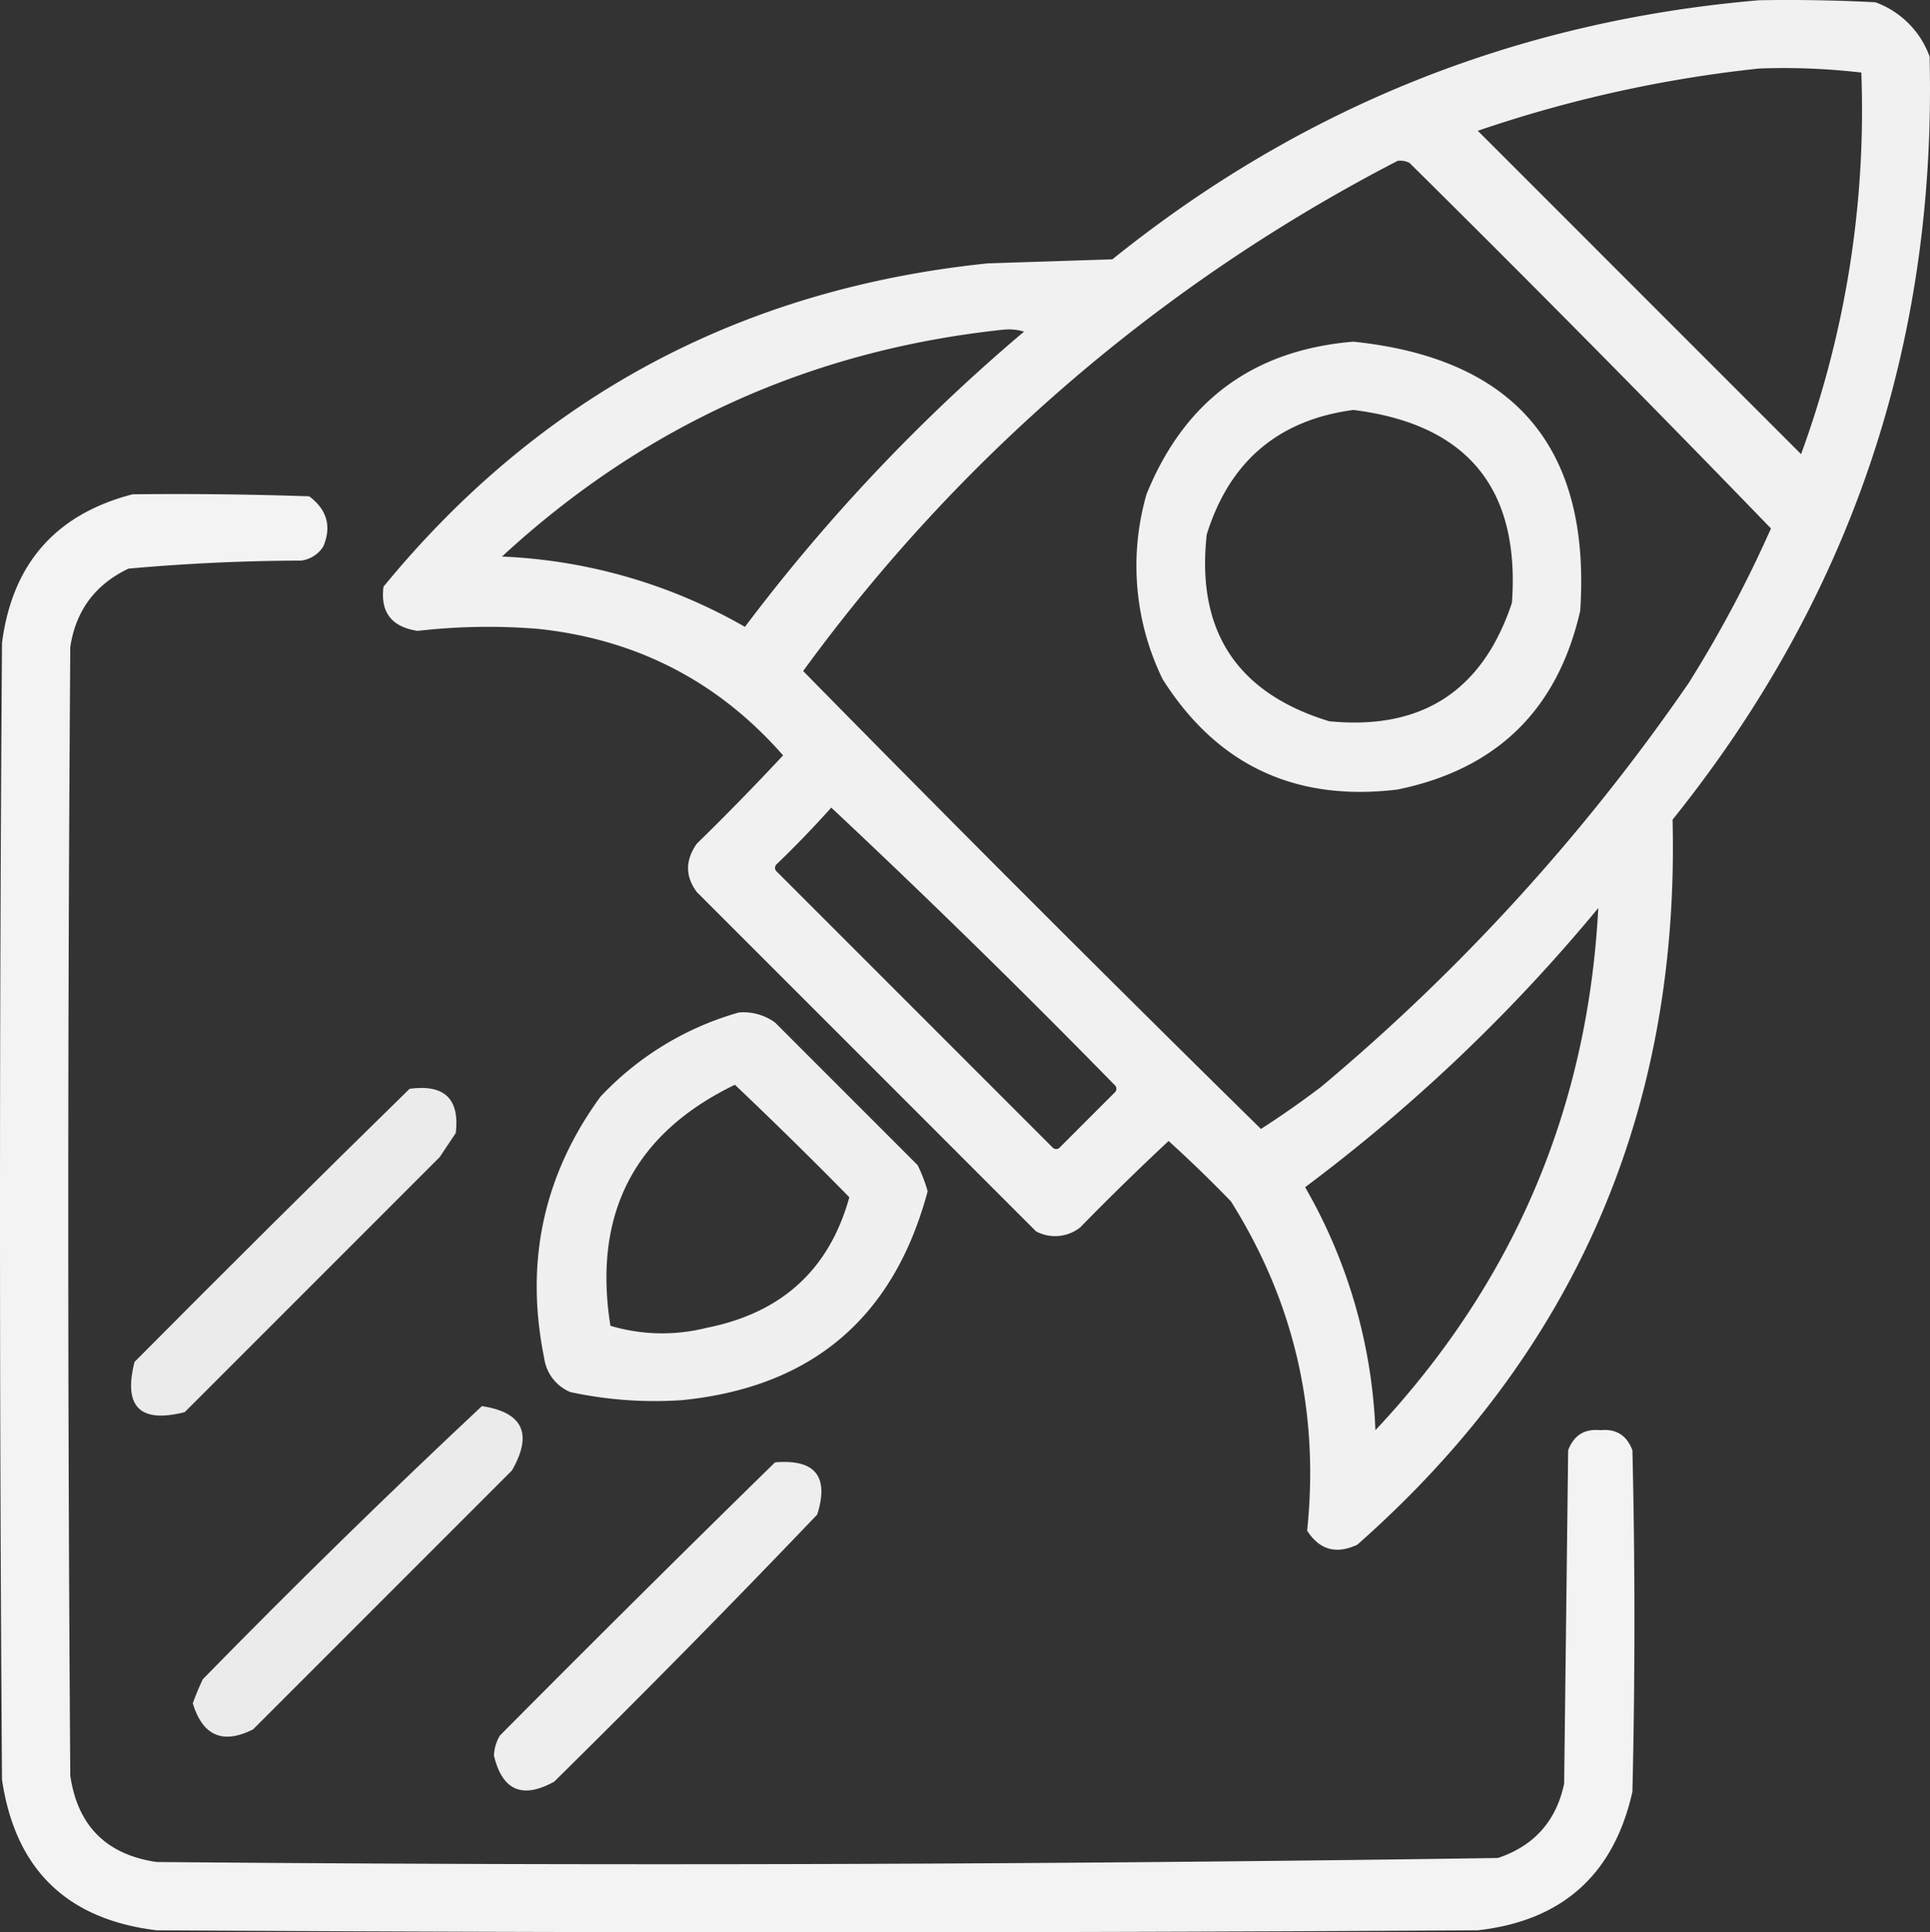 <svg xmlns="http://www.w3.org/2000/svg" width="480.603" height="481.063" viewBox="0 0 480.603 481.063"><rect x="0" y="0" width="480.603" height="481.063" fill="#333333" stroke="none"/><g id="launch" transform="translate(-14.5 -15.438)"><g id="Group_29" data-name="Group 29"><path id="Path_403" data-name="Path 403" d="M452.5,15.5q14.508-.25,29,.5A22.539,22.539,0,0,1,495,29.5q2.666,107.008-64,190,2.664,108.883-78.5,180.5-7.893,3.7-12.5-3.5,4.632-44.46-19-82-7.523-7.773-15.5-15-11.229,10.477-22,21.5a10.091,10.091,0,0,1-11,1L188,237.5q-4.321-5.821,0-12,11.022-10.771,21.5-22-24.183-27.594-61-31.5a154.23,154.23,0,0,0-30,.5q-9.73-1.461-8.5-11,58.23-71,150.5-80.5l31-1Q362.014,23.237,452.5,15.5Zm0,17a166.531,166.531,0,0,1,25.5,1,249.113,249.113,0,0,1-15,95L382.5,48A321.241,321.241,0,0,1,452.5,32.5Zm-90,23a4.932,4.932,0,0,1,3,.5q45.561,45.06,90,91A303.8,303.8,0,0,1,435,185.5,503.181,503.181,0,0,1,343.5,286q-7.293,5.543-15,10.5-57.5-56.5-114-114A424.061,424.061,0,0,1,362.5,55.5Zm-98,42a12.935,12.935,0,0,1,5,.5A452.538,452.538,0,0,0,200,171.5,132.556,132.556,0,0,0,139.5,154Q192.548,105.058,264.5,97.5Zm-43,119q35.874,33.621,70.5,69a1.25,1.25,0,0,1,0,2L278.5,301a1.25,1.25,0,0,1-2,0L208,232.5a1.25,1.25,0,0,1,0-2Q215.055,223.7,221.5,216.5Zm191,25q-3.936,75.025-55.5,130A131.532,131.532,0,0,0,339.5,311,423.664,423.664,0,0,0,412.5,241.5Z" fill="#fff" fill-rule="evenodd" opacity="0.928"></path></g><g id="Group_30" data-name="Group 30"><path id="Path_404" data-name="Path 404" d="M351.5,100.5q60.518,6.269,56.5,67-8.414,36.913-45.5,44.5-38.17,4.637-58.5-27.5a64.313,64.313,0,0,1-4-46Q314.135,103.6,351.5,100.5Zm0,17q-27.994,3.726-36.5,31-3.99,35.988,30.5,46.5,34.576,3.414,45.5-29.5Q394.061,122.806,351.5,117.5Z" fill="#fff" fill-rule="evenodd" opacity="0.929"></path></g><g id="Group_31" data-name="Group 31"><path id="Path_405" data-name="Path 405" d="M47.5,138.5q22.006-.251,44,.5,6.671,5,3.5,12.5a7.678,7.678,0,0,1-5.5,3.5q-21.6.076-43,2Q34.073,162.924,32,176.5q-1,140.5,0,281,2.75,18.75,21.5,21.5,167.052,1.485,334-1,13.521-4.523,16.5-18.5.5-41.5,1-83,2.1-5.607,8-5,5.9-.606,8,5,1,42.5,0,85-6.943,30.942-38.5,34.5-164.5,1-329,0Q19.946,491.947,15,458.5q-1-141.5,0-283Q18.823,145.935,47.5,138.5Z" fill="#fff" fill-rule="evenodd" opacity="0.938"></path></g><g id="Group_32" data-name="Group 32"><path id="Path_406" data-name="Path 406" d="M198.5,267.5a13.472,13.472,0,0,1,9,2.5L243,305.5a38.284,38.284,0,0,1,2.5,6.5q-12.582,47.085-61,52a99.451,99.451,0,0,1-28-2,10.765,10.765,0,0,1-6.5-8.5q-7.257-35.8,14-65A75.374,75.374,0,0,1,198.5,267.5Zm-1,18q14.448,13.7,28.5,28-7.469,26.951-35.5,32.5a45.166,45.166,0,0,1-24-.5Q159.906,303.68,197.5,285.5Z" fill="#fff" fill-rule="evenodd" opacity="0.925"></path></g><g id="Group_33" data-name="Group 33"><path id="Path_407" data-name="Path 407" d="M116.5,286.5q12.992-1.756,11.5,11l-4,6L60.5,367Q43.75,371.25,48,354.5,82.092,320.158,116.5,286.5Z" fill="#fff" fill-rule="evenodd" opacity="0.902"></path></g><g id="Group_34" data-name="Group 34"><path id="Path_408" data-name="Path 408" d="M134.5,365.5q15.325,2.331,7.5,16L77.5,446q-11.274,5.655-15-6.5,1.1-3.061,2.5-6Q99.172,398.574,134.5,365.5Z" fill="#fff" fill-rule="evenodd" opacity="0.901"></path></g><g id="Group_35" data-name="Group 35"><path id="Path_409" data-name="Path 409" d="M207.5,379.5q15-1.252,10.5,13-32.206,33.708-65.5,66.5-11.871,6.561-15-6.5a10.413,10.413,0,0,1,1.5-5Q173.092,413.158,207.5,379.5Z" fill="#fff" fill-rule="evenodd" opacity="0.915"></path></g></g></svg>